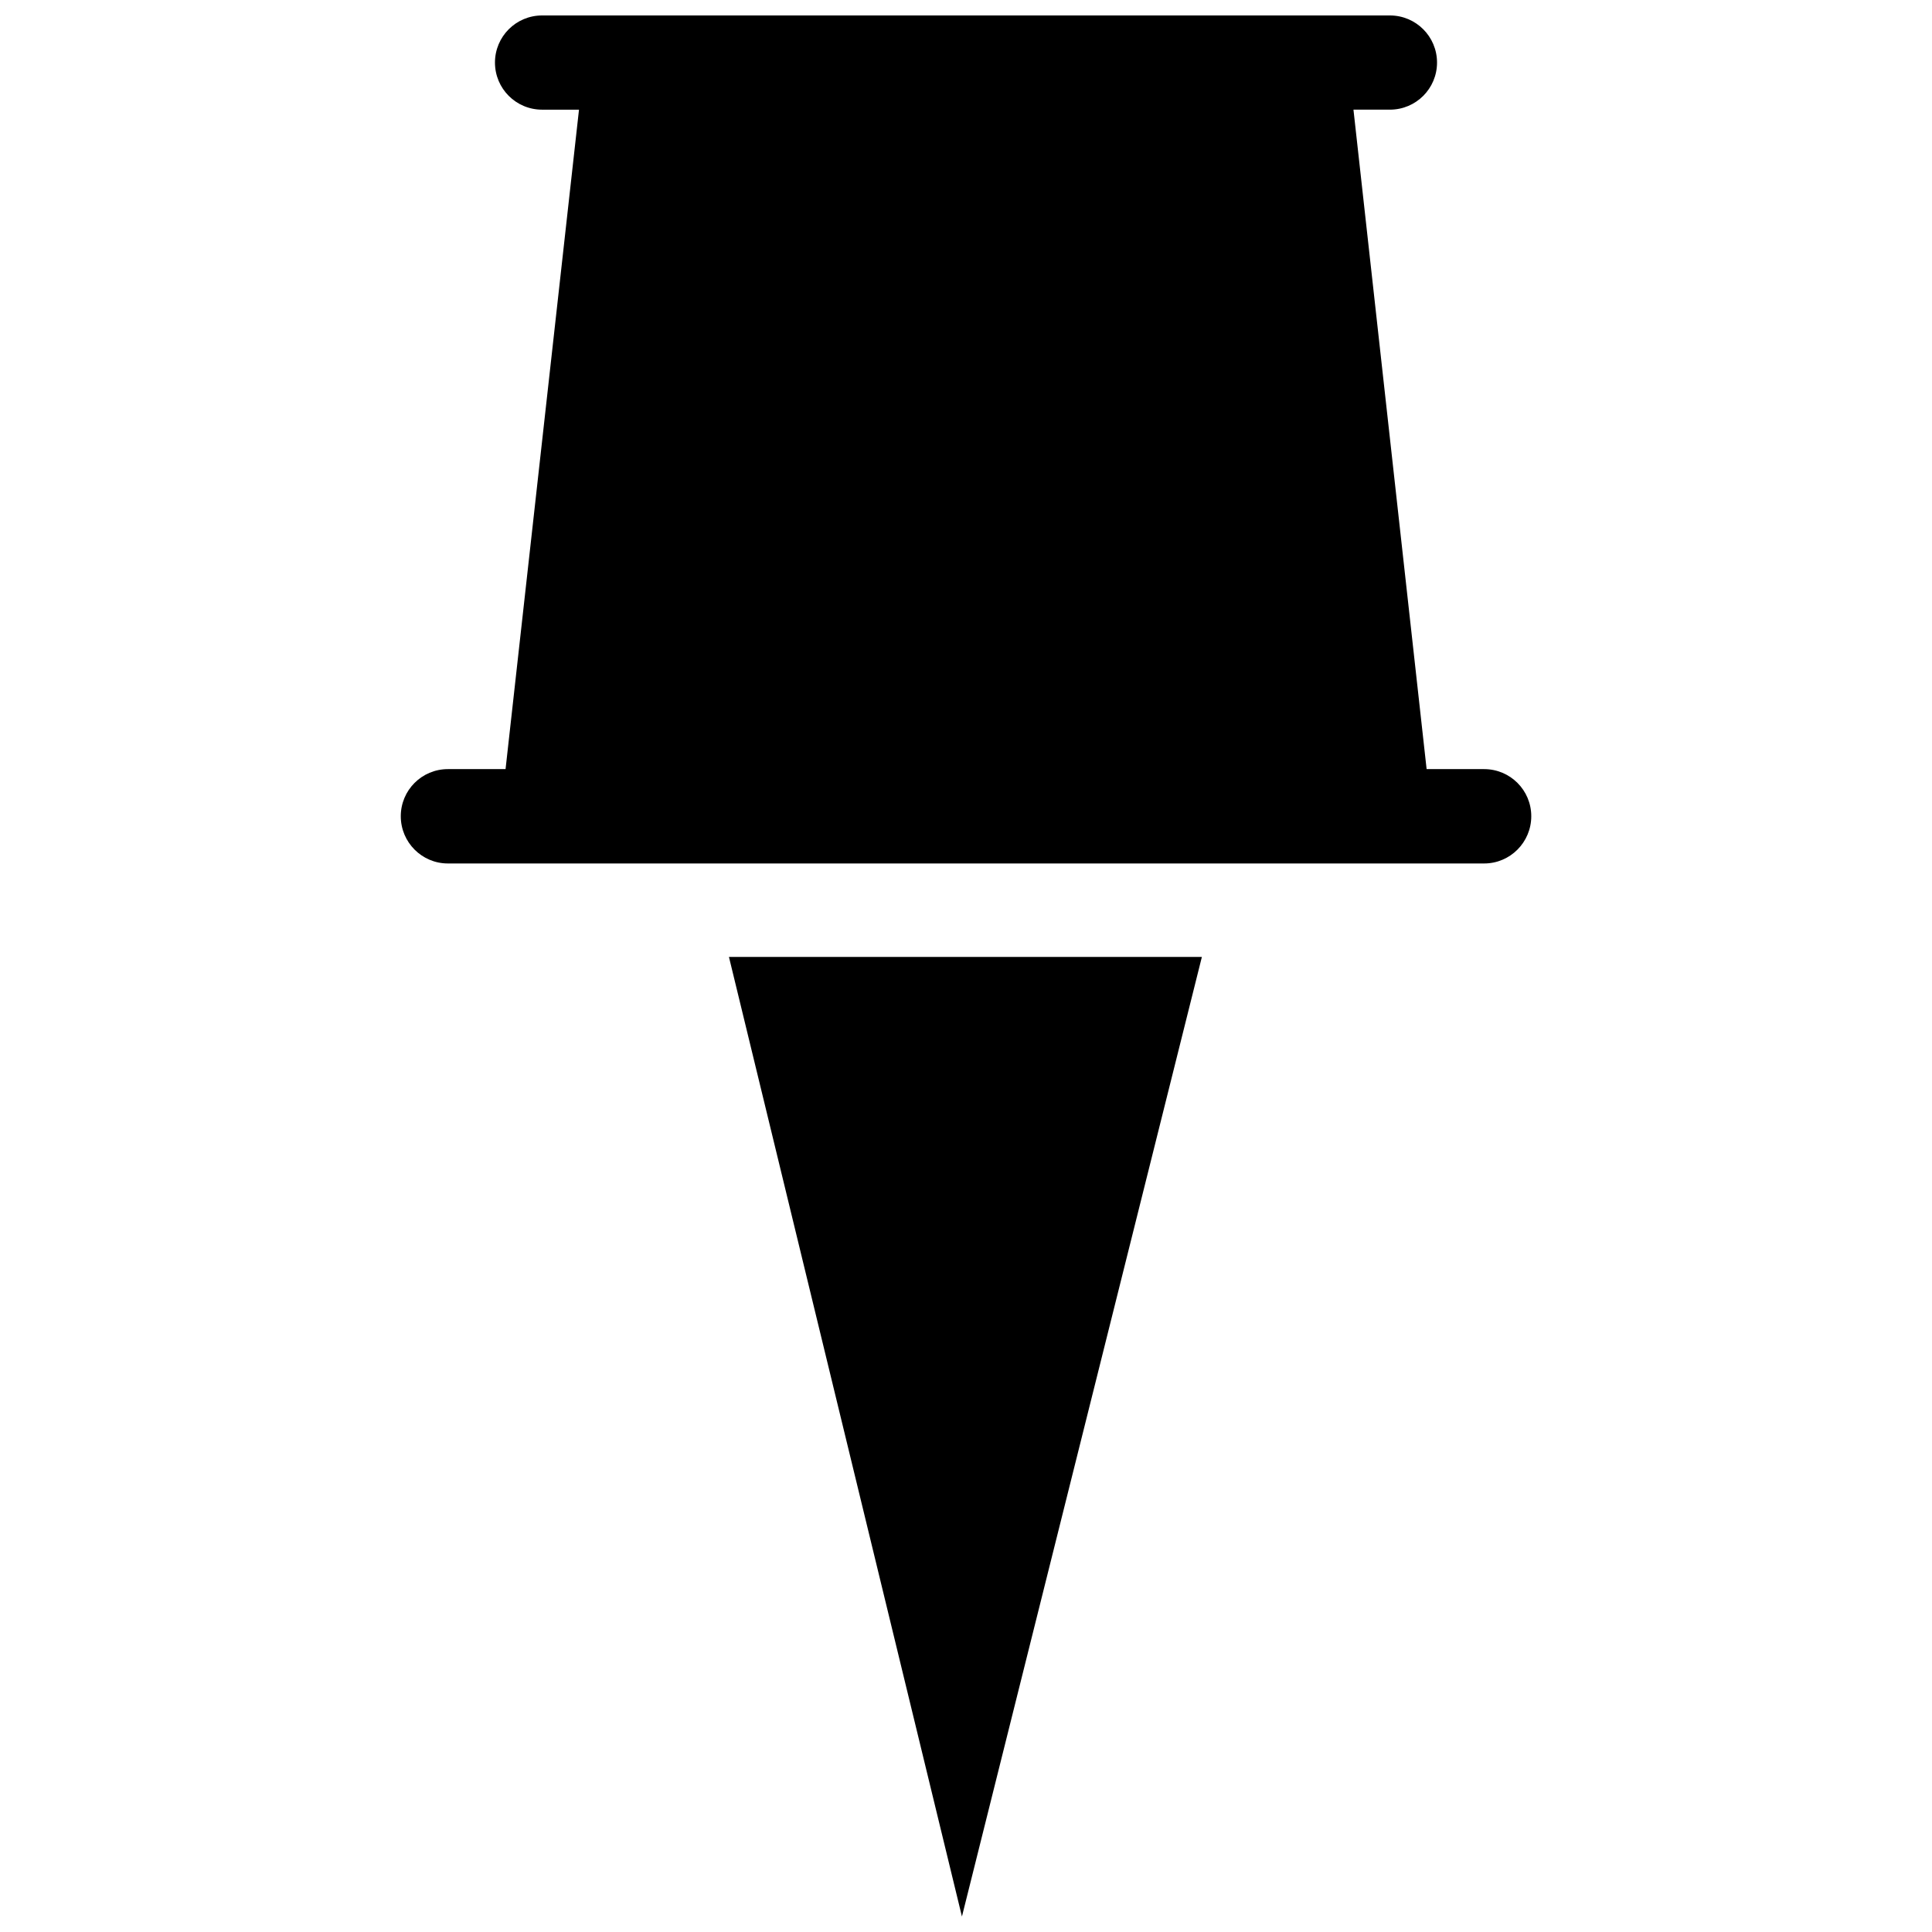 <?xml version="1.0" encoding="UTF-8"?>
<!-- Uploaded to: ICON Repo, www.svgrepo.com, Generator: ICON Repo Mixer Tools -->
<svg width="800px" height="800px" version="1.1" viewBox="144 144 512 512" xmlns="http://www.w3.org/2000/svg">
 <defs>
  <clipPath id="a">
   <path d="m250 148.09h300v503.81h-300z"/>
  </clipPath>
 </defs>
 <g clip-path="url(#a)">
  <path d="m337.18 397.6h125.33l-63.586 254.3zm200.13-49.781h-15.242l-19.387-174.76h9.664c6.898 0 12.484-5.582 12.484-12.484-0.004-6.898-5.59-12.48-12.484-12.48h-224.69c-6.898 0-12.484 5.582-12.484 12.484s5.582 12.484 12.484 12.484h9.785l-19.461 174.76h-15.285c-6.902 0-12.484 5.582-12.484 12.484 0 6.902 5.582 12.52 12.484 12.52h274.62c6.902 0 12.488-5.617 12.488-12.52 0-6.902-5.59-12.484-12.488-12.484z"/>
 </g>
</svg>